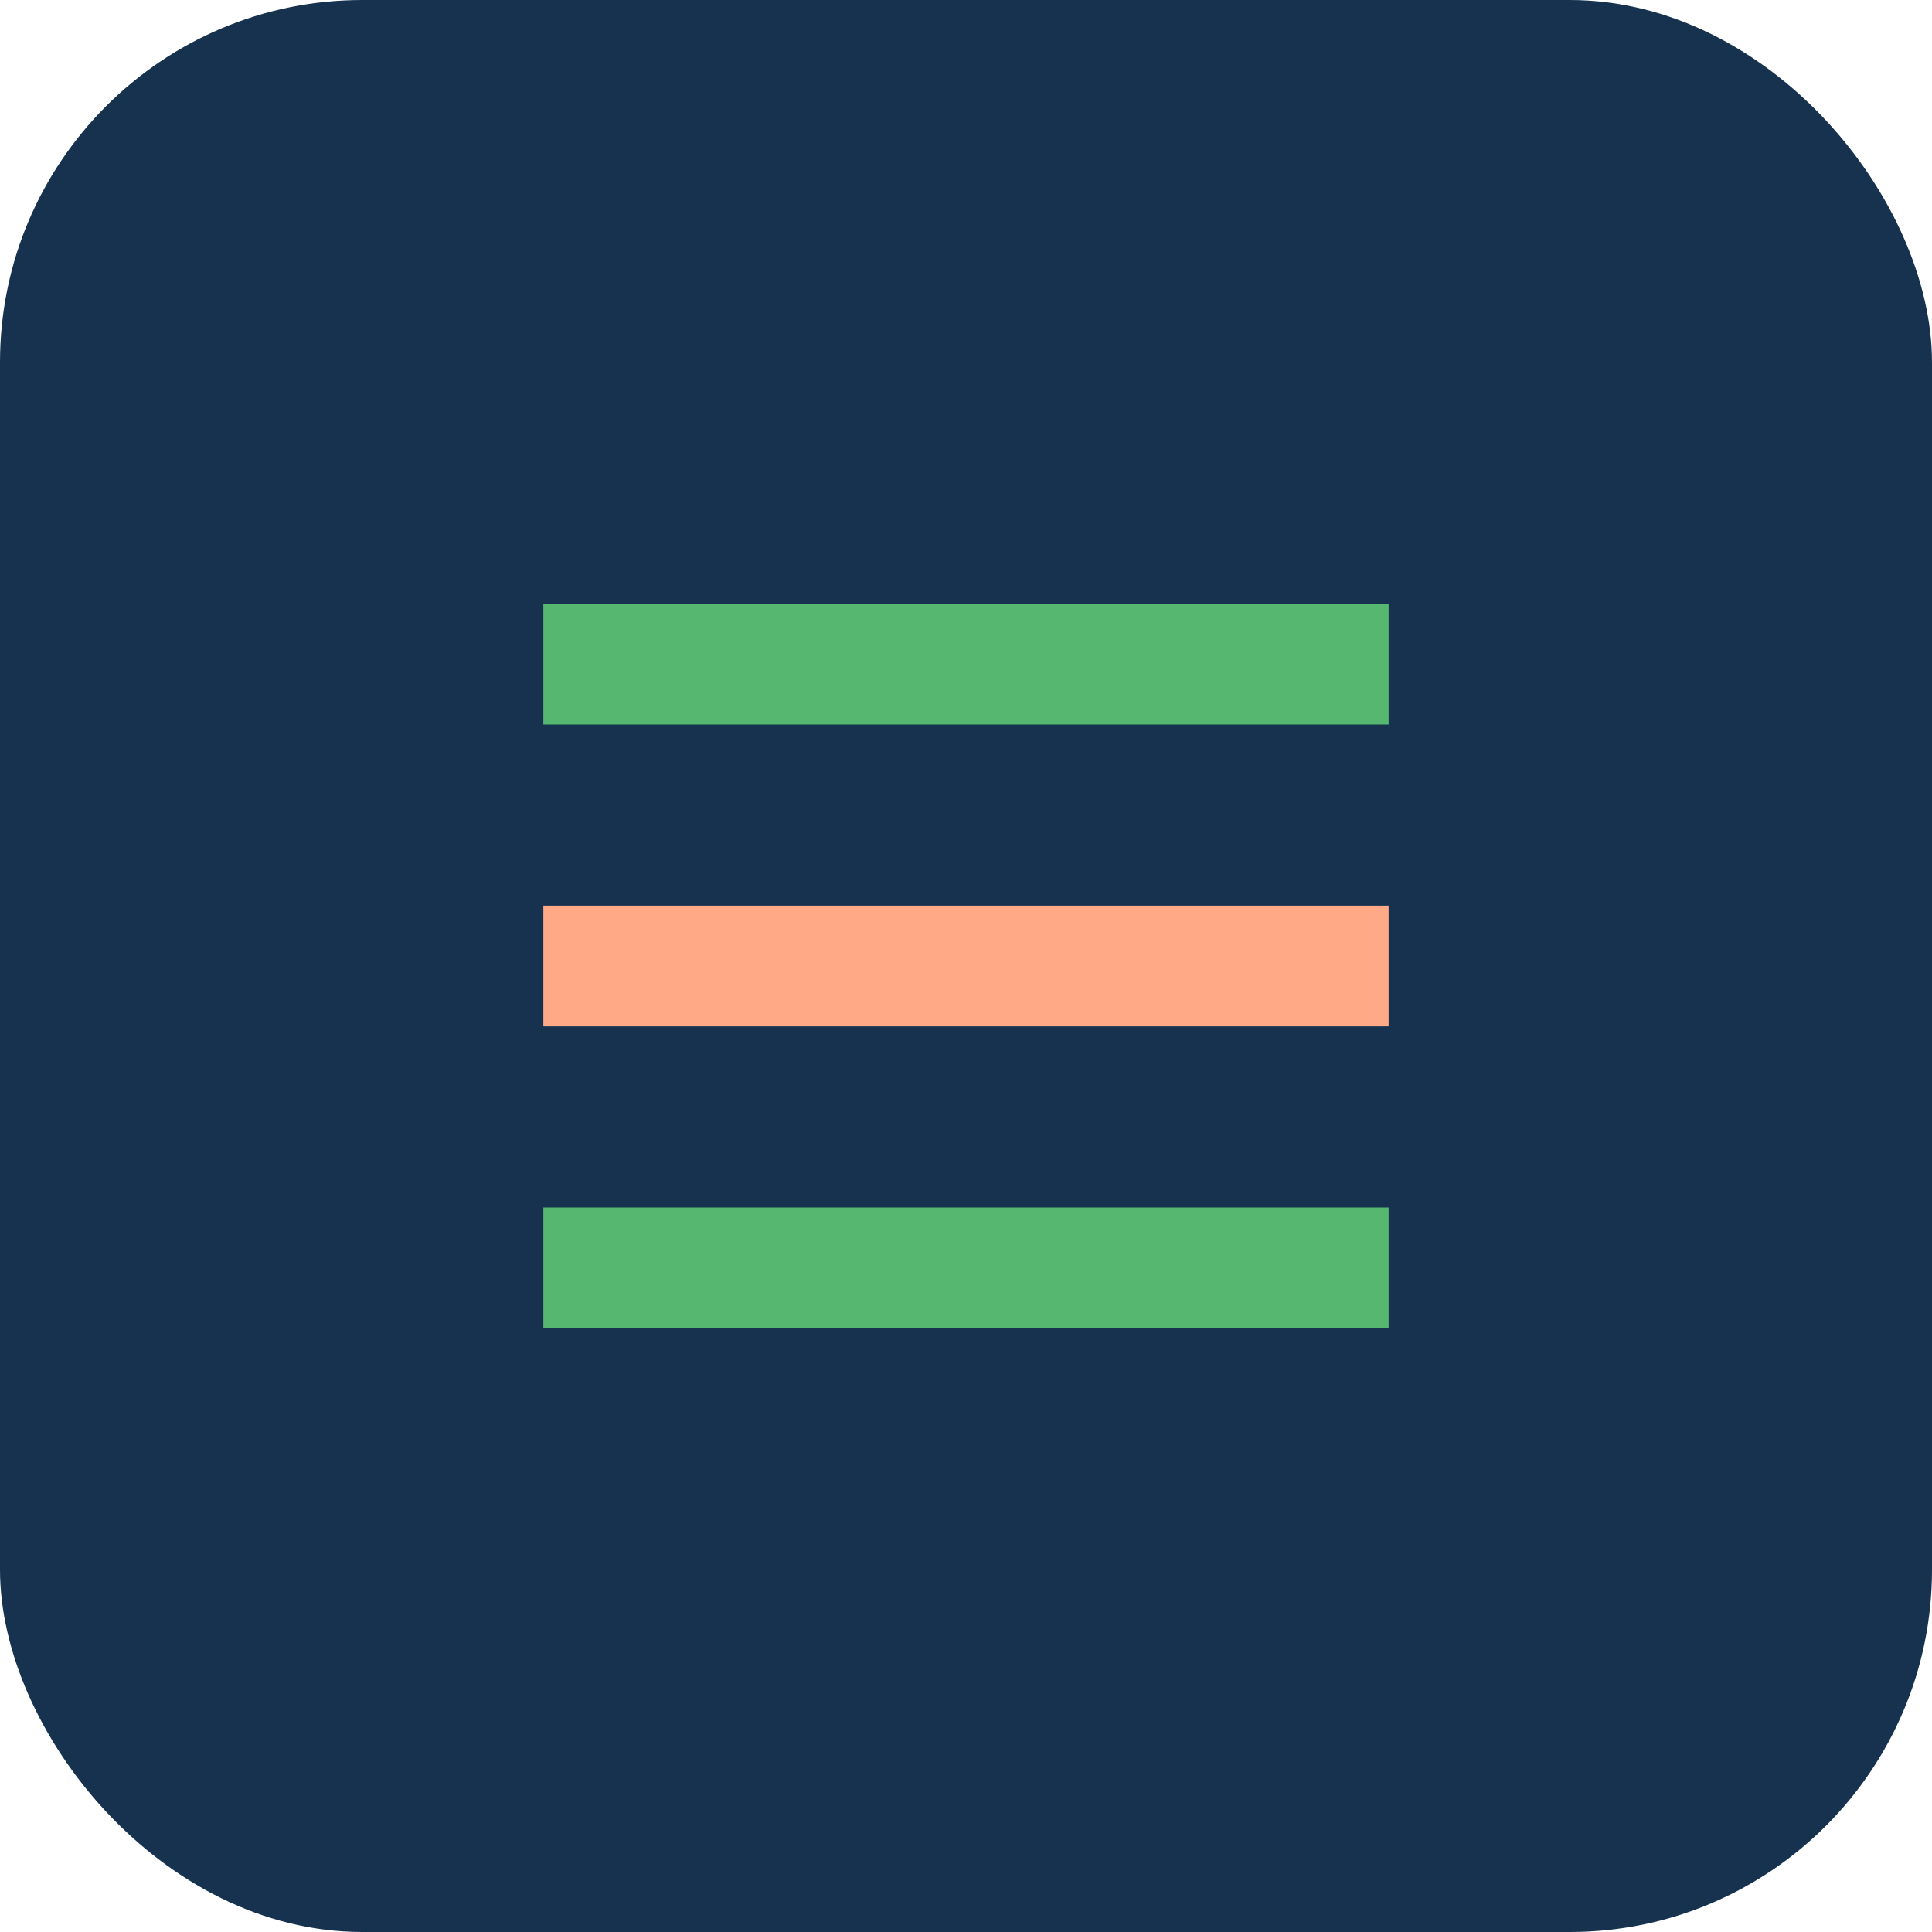 <?xml version="1.0" encoding="UTF-8"?>
<svg xmlns="http://www.w3.org/2000/svg" width="32" height="32" viewBox="0 0 32 32" fill="none">
  <rect width="32" height="32" rx="6" fill="#16324F"/>
  <path d="M9 10H23V12H9V10Z" fill="#56B870"/>
  <path d="M9 15H23V17H9V15Z" fill="#FFA987"/>
  <path d="M9 20H23V22H9V20Z" fill="#56B870"/>
</svg>
